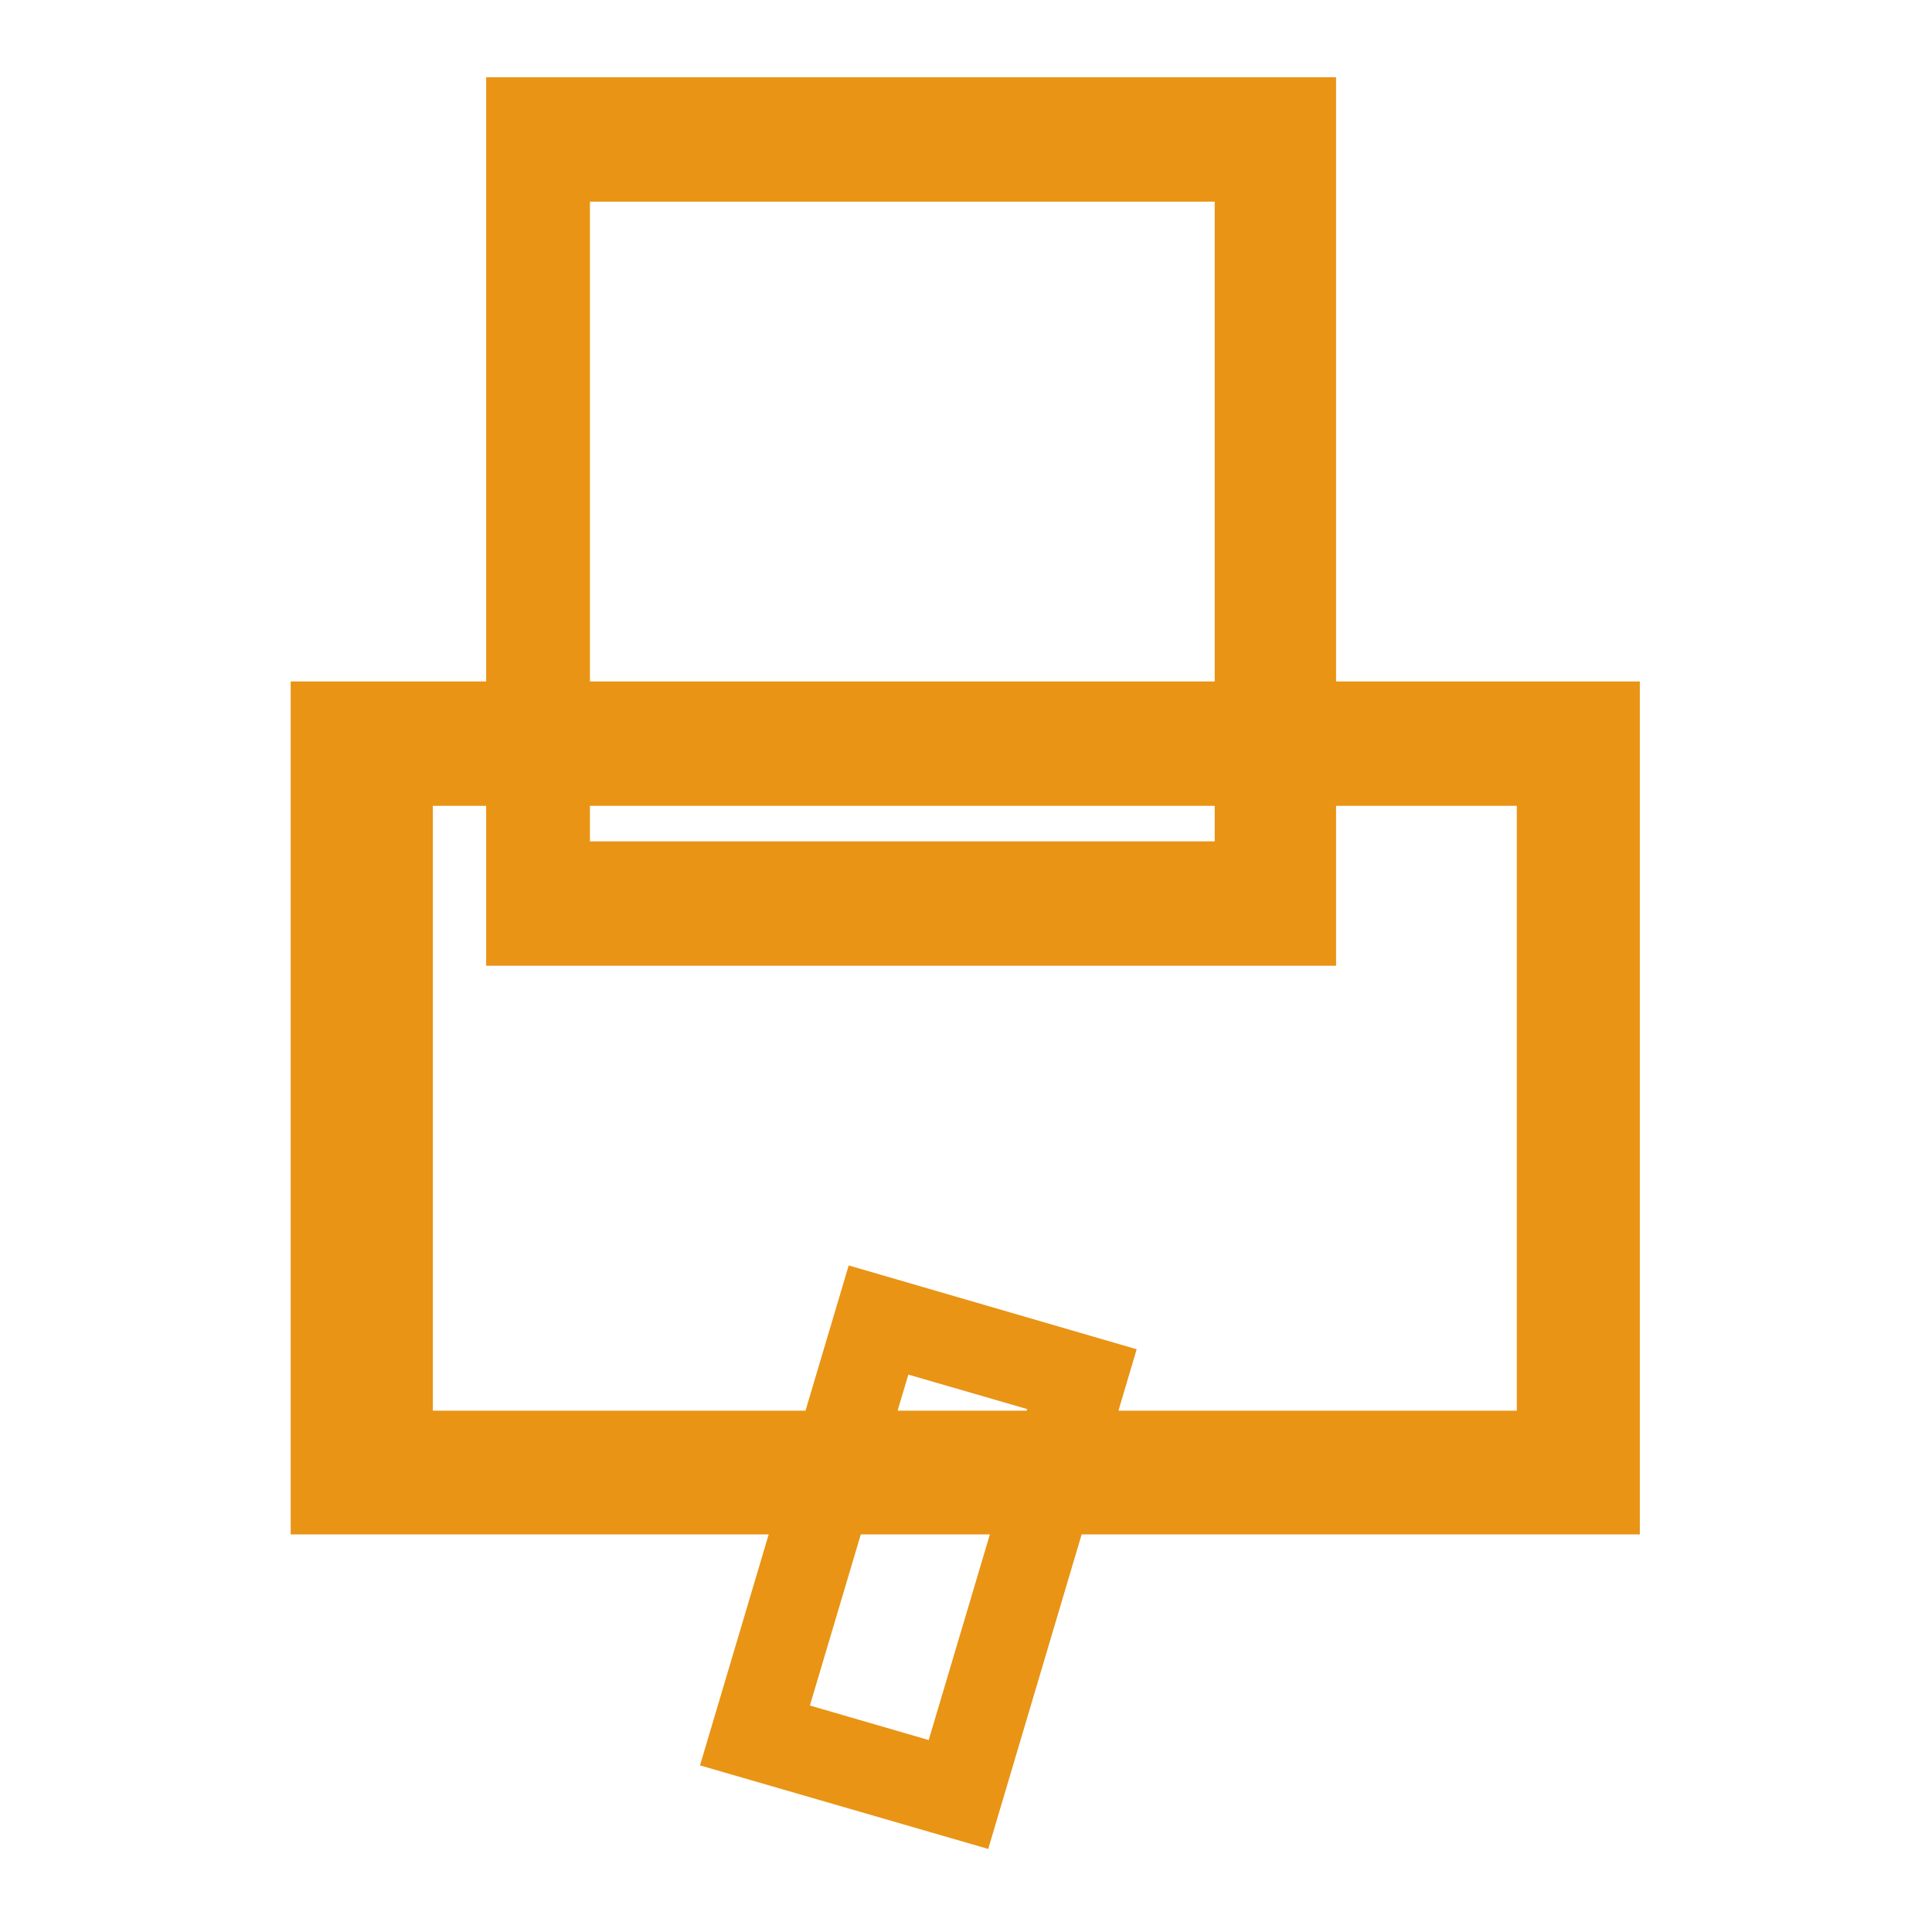 <?xml version="1.0" encoding="utf-8"?>
<!-- Generator: Adobe Illustrator 22.1.0, SVG Export Plug-In . SVG Version: 6.00 Build 0)  -->
<svg version="1.1" id="レイヤー_1" xmlns="http://www.w3.org/2000/svg" xmlns:xlink="http://www.w3.org/1999/xlink" x="0px"
	 y="0px" viewBox="0 0 100 100" style="enable-background:new 0 0 100 100;" xml:space="preserve">
<style type="text/css">
	.st0{fill:#E99415;}
	.st1{fill:#00AFFF;}
	.st2{fill:#333333;}
	.st3{fill:#E3554A;}
	.st4{fill:#FFFFFF;}
	.st5{fill:#F4A417;}
	.st6{fill:#323333;}
</style>
<path class="st0" d="M84.878,35.272H69.155V4H25.163v31.272H15.046V79.42h24.742l-3.556,11.956l14.918,4.325l4.836-16.281h28.891
	V35.272z M30.535,10.438h32.338v24.834H30.535V10.438z M30.535,41.71h32.338v1.84H30.535V41.71z M48.069,90.065l-6.149-1.788
	l2.635-8.856h6.681L48.069,90.065z M53.14,73.016H46.46l0.555-1.867l6.15,1.784L53.14,73.016z M78.51,73.016h-20.62l0.944-3.179
	l-14.905-4.338l-2.236,7.517H22.404V41.71h2.759v8.278h43.992V41.71h9.355V73.016z"/>
</svg>
